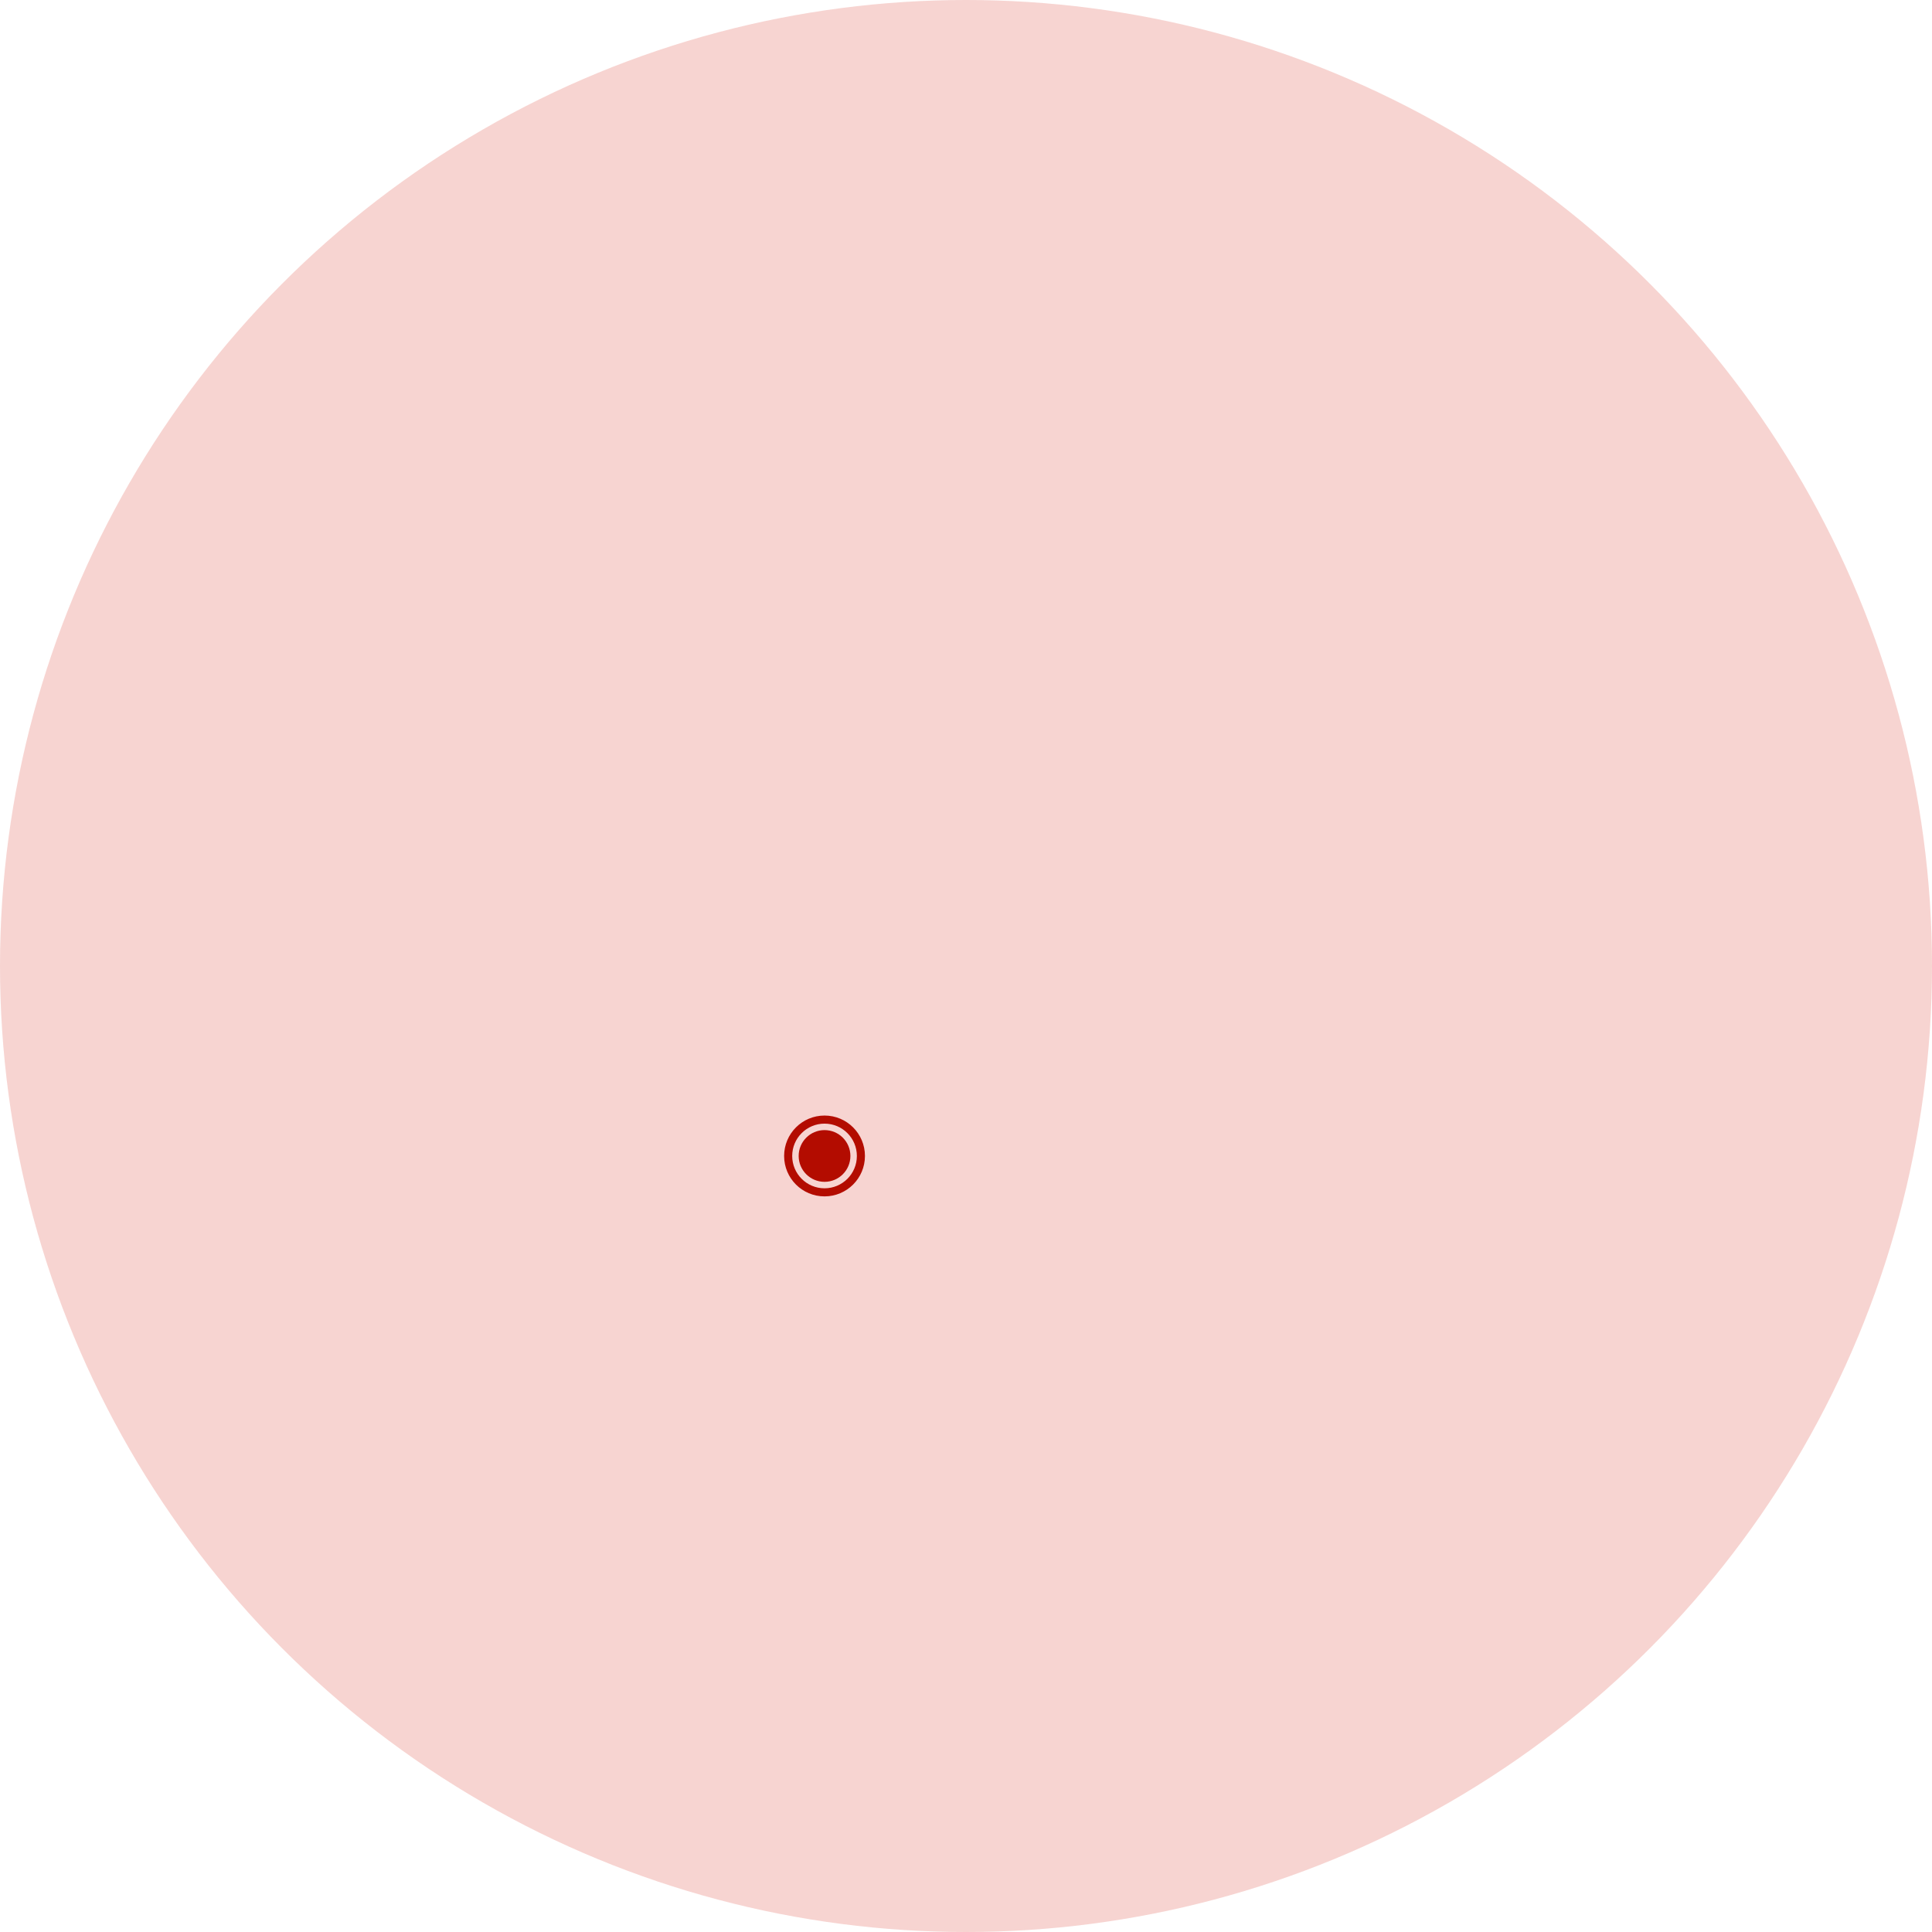 <?xml version="1.0" encoding="UTF-8"?> <svg xmlns="http://www.w3.org/2000/svg" width="239" height="239" viewBox="0 0 239 239" fill="none"><circle cx="119.5" cy="119.5" r="119.5" fill="#DA291C" fill-opacity="0.2"></circle><circle cx="102" cy="143" r="3.2" fill="#B30C00"></circle><circle cx="102" cy="143" r="4.5" stroke="#B30C00"></circle></svg> 